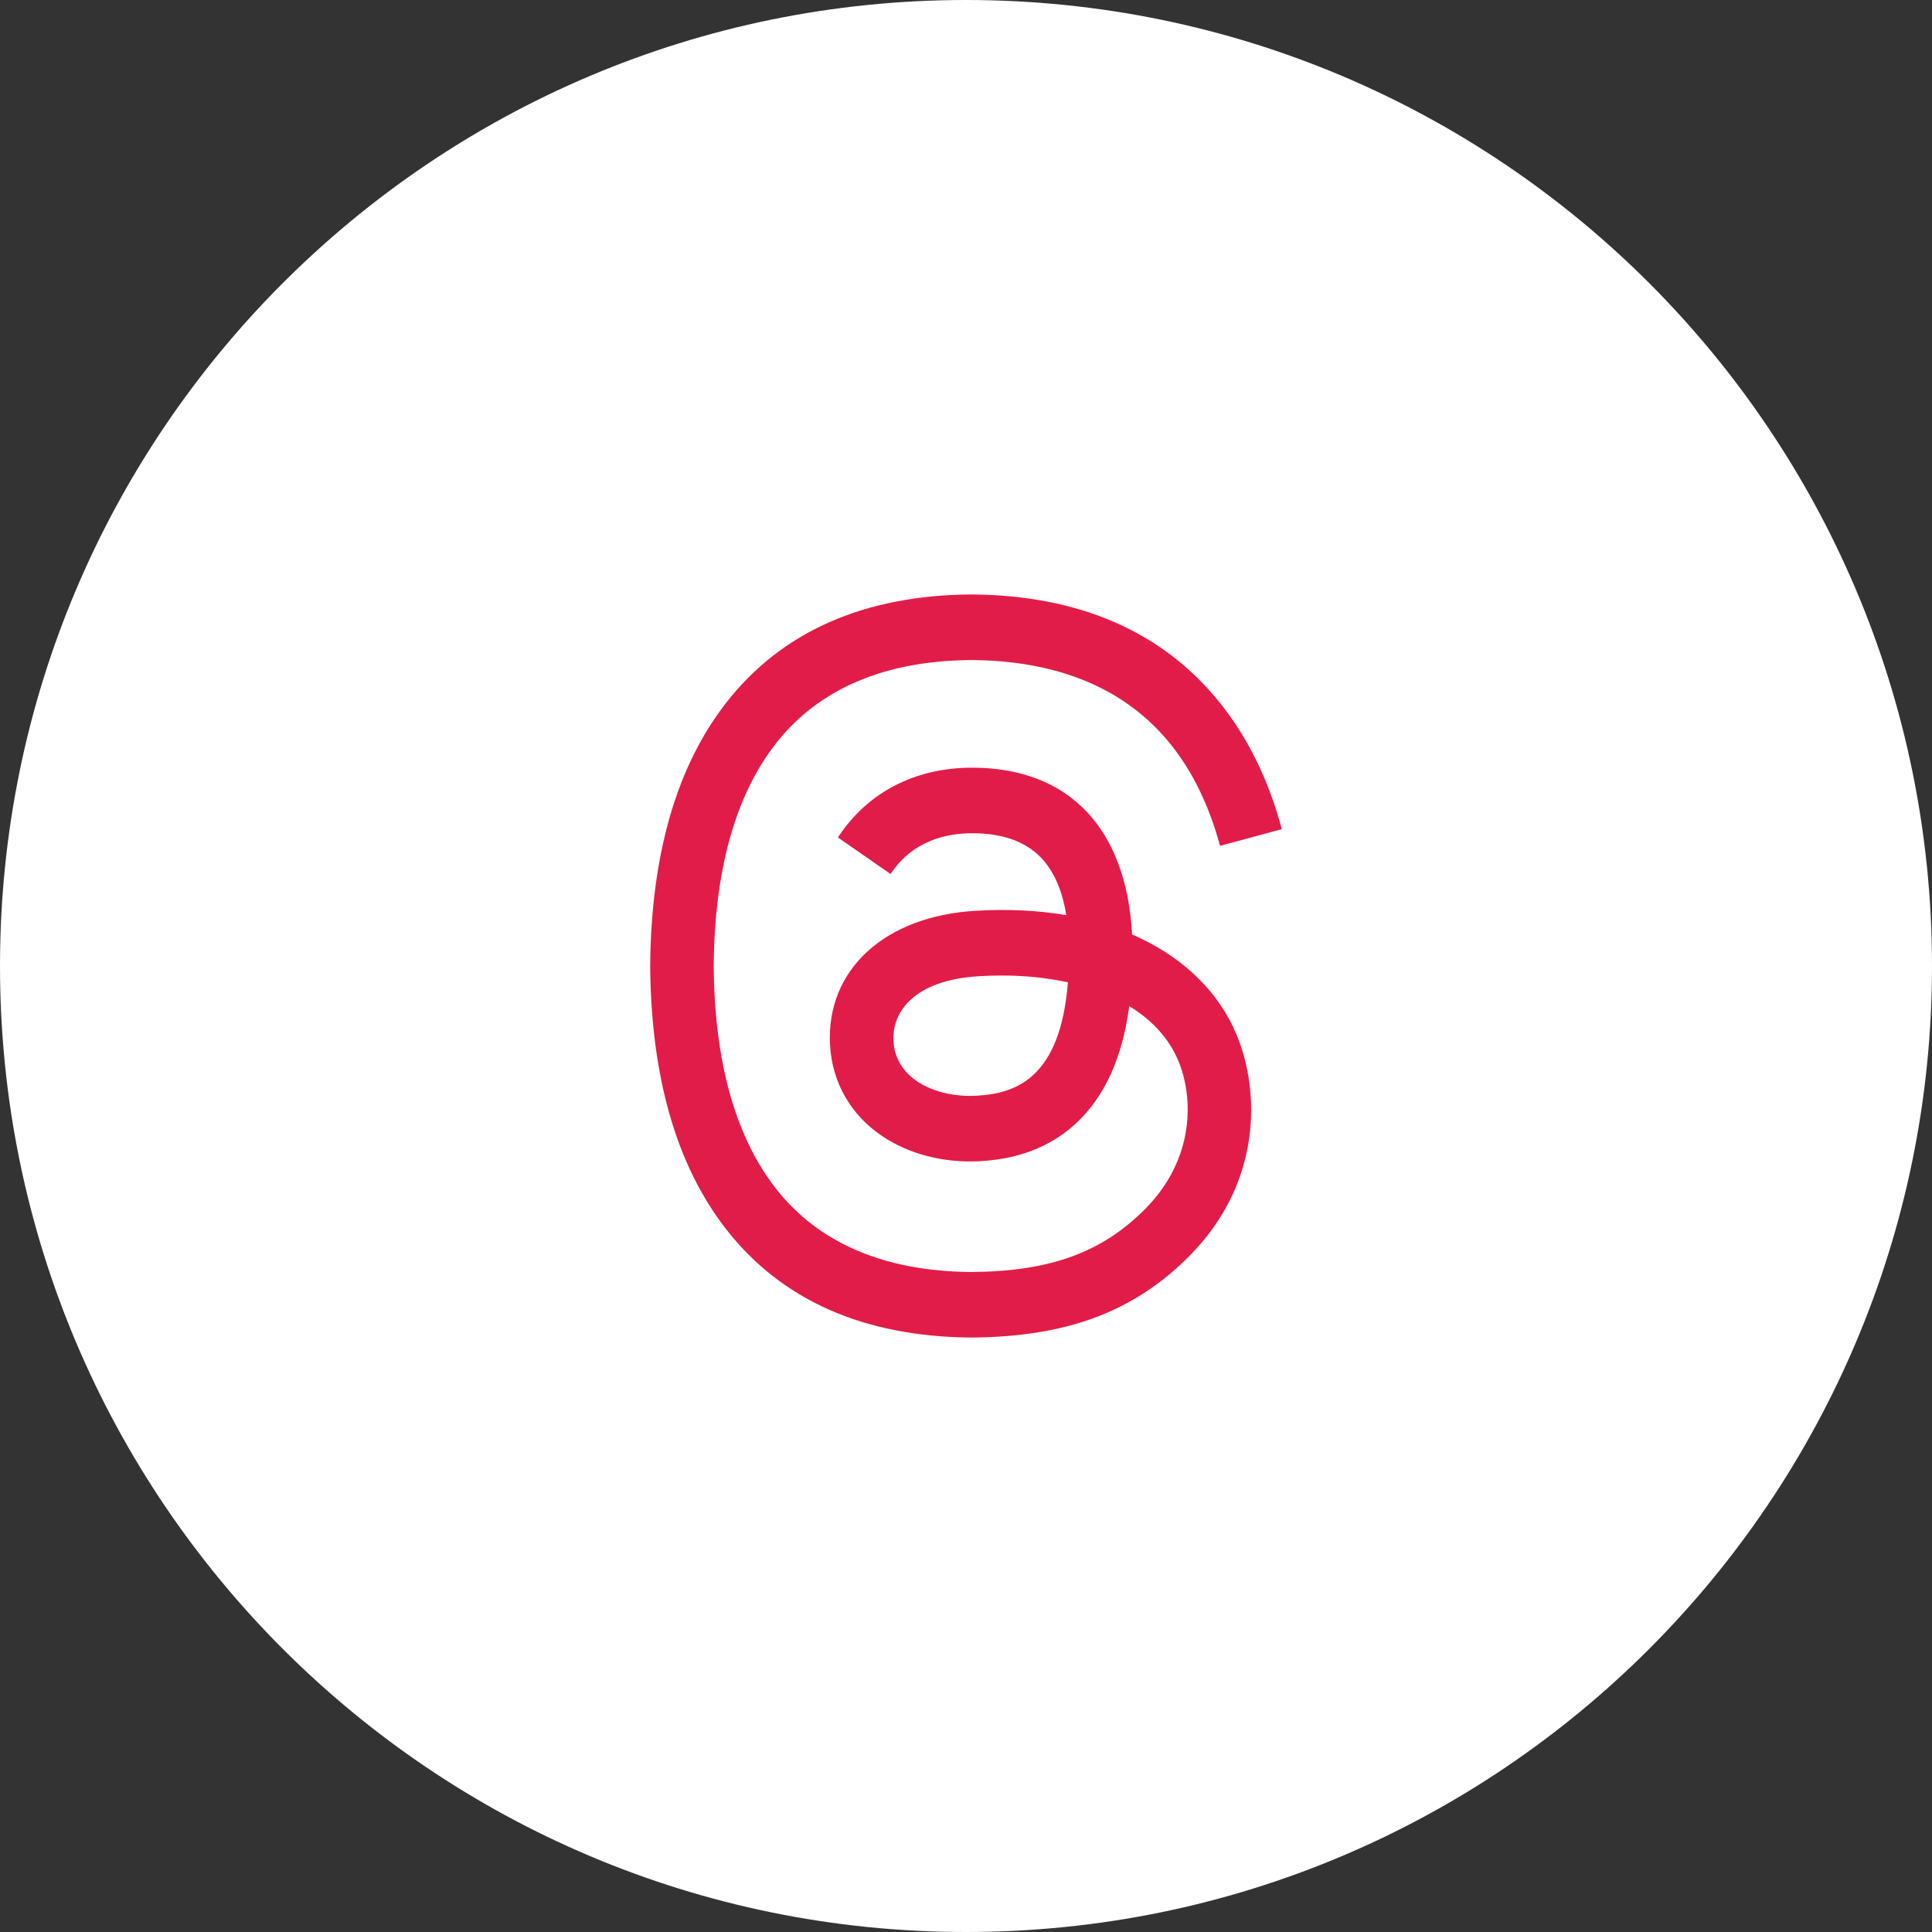 <svg width="52" height="52" viewBox="0 0 52 52" fill="none" xmlns="http://www.w3.org/2000/svg">
<rect x="0" y="0" width="52" height="52" fill="#333333" stroke="none"/>
<g clip-path="url(#clip0_794_3638)">
<path d="M0 26C0 40.359 11.641 52 26 52C40.359 52 52 40.359 52 26C52 11.641 40.359 0 26 0C11.641 0 0 11.641 0 26Z" fill="white"/>
<g clip-path="url(#clip1_794_3638)">
<path d="M30.729 25.27C30.644 25.228 30.557 25.189 30.47 25.151C30.317 22.306 28.782 20.678 26.203 20.662C26.191 20.662 26.179 20.662 26.168 20.662C24.625 20.662 23.343 21.328 22.553 22.541L23.971 23.525C24.561 22.62 25.486 22.426 26.169 22.426C26.177 22.426 26.184 22.426 26.192 22.426C27.041 22.431 27.682 22.681 28.096 23.169C28.398 23.524 28.6 24.014 28.7 24.632C27.947 24.503 27.133 24.462 26.262 24.514C23.811 24.656 22.235 26.103 22.34 28.115C22.394 29.134 22.896 30.012 23.754 30.585C24.48 31.07 25.413 31.307 26.385 31.253C27.667 31.182 28.673 30.686 29.375 29.781C29.908 29.094 30.244 28.203 30.394 27.08C31.005 27.453 31.458 27.945 31.708 28.535C32.133 29.538 32.158 31.189 30.828 32.533C29.663 33.712 28.262 34.221 26.146 34.236C23.799 34.219 22.023 33.457 20.869 31.972C19.789 30.58 19.23 28.571 19.209 26C19.23 23.429 19.789 21.42 20.869 20.029C22.023 18.544 23.799 17.782 26.146 17.765C28.51 17.782 30.317 18.548 31.515 20.041C32.103 20.773 32.546 21.693 32.838 22.766L34.5 22.317C34.146 20.996 33.589 19.857 32.831 18.913C31.295 17.001 29.047 16.021 26.152 16H26.141C23.251 16.02 21.029 17.004 19.537 18.925C18.208 20.634 17.523 23.012 17.5 25.993V26V26.007C17.523 28.988 18.208 31.367 19.537 33.075C21.029 34.996 23.251 35.979 26.141 36H26.152C28.721 35.982 30.532 35.301 32.024 33.793C33.975 31.819 33.916 29.346 33.273 27.827C32.812 26.738 31.932 25.854 30.729 25.27ZM26.293 29.491C25.219 29.552 24.102 29.064 24.048 28.018C24.006 27.243 24.593 26.377 26.359 26.274C26.562 26.262 26.759 26.256 26.955 26.256C27.597 26.256 28.197 26.32 28.743 26.44C28.539 29.014 27.345 29.432 26.293 29.491Z" fill="#E21C48"/>
</g>
</g>
<defs>
<clipPath id="clip0_794_3638">
<rect width="52" height="52" fill="white"/>
</clipPath>
<clipPath id="clip1_794_3638">
<rect width="17" height="20" fill="white" transform="translate(17.5 16)"/>
</clipPath>
</defs>
</svg>
